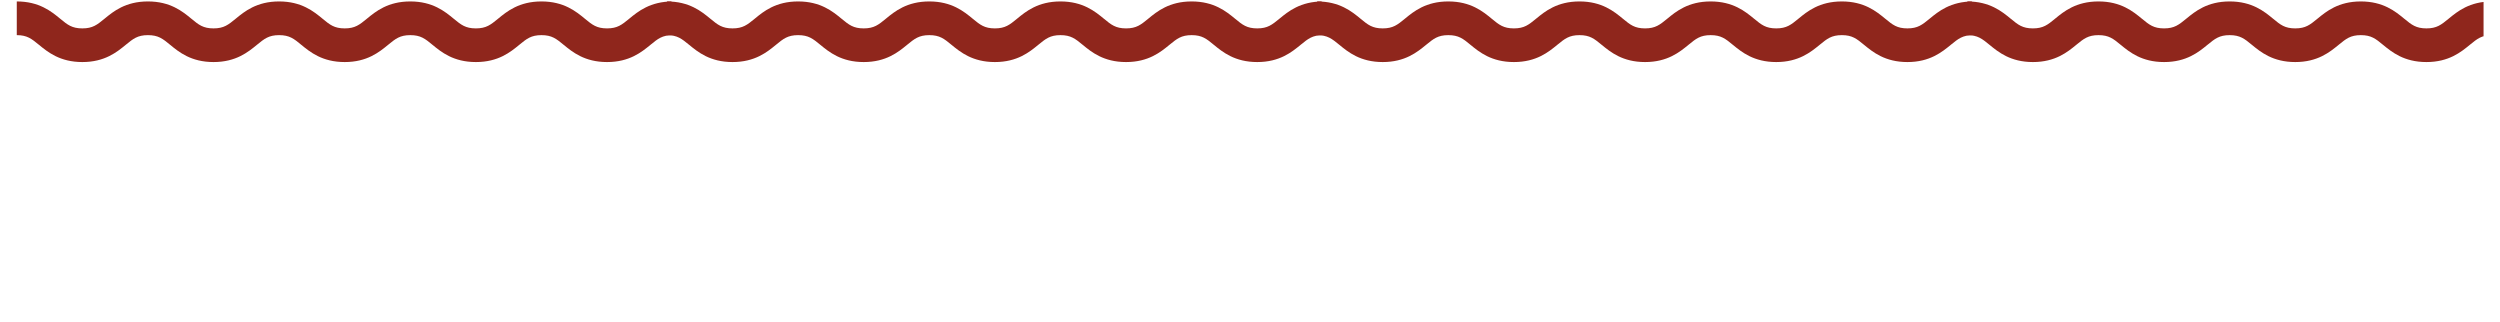 <?xml version="1.0" encoding="UTF-8"?> <svg xmlns="http://www.w3.org/2000/svg" xmlns:xlink="http://www.w3.org/1999/xlink" width="388" zoomAndPan="magnify" viewBox="0 0 291 37.5" height="50" preserveAspectRatio="xMidYMid meet" version="1.0"><defs><clipPath id="8317d43421"><path d="M 1.914 0.168 L 78.148 0.168 L 78.148 7.57 L 1.914 7.57 Z M 1.914 0.168 " clip-rule="nonzero"></path></clipPath><clipPath id="9230c27078"><path d="M 77.594 0.168 L 153.828 0.168 L 153.828 7.57 L 77.594 7.57 Z M 77.594 0.168 " clip-rule="nonzero"></path></clipPath><clipPath id="be42ed4cff"><path d="M 153.277 0.168 L 229.512 0.168 L 229.512 7.57 L 153.277 7.57 Z M 153.277 0.168 " clip-rule="nonzero"></path></clipPath><clipPath id="6d7d43f538"><path d="M 228.957 0.168 L 289.086 0.168 L 289.086 7.57 L 228.957 7.57 Z M 228.957 0.168 " clip-rule="nonzero"></path></clipPath></defs><g clip-path="url(#8317d43421)"><path fill="#8f261c" d="M 70.66 7.223 C 68.051 7.223 66.637 6.059 65.602 5.211 C 64.75 4.508 64.234 4.09 63.027 4.09 C 61.82 4.09 61.305 4.512 60.453 5.211 C 59.418 6.059 58.004 7.223 55.395 7.223 C 52.781 7.223 51.367 6.059 50.332 5.211 C 49.484 4.508 48.965 4.09 47.758 4.09 C 46.551 4.09 46.039 4.512 45.184 5.211 C 44.148 6.059 42.734 7.223 40.125 7.223 C 37.512 7.223 36.098 6.059 35.062 5.211 C 34.215 4.508 33.695 4.09 32.488 4.09 C 31.281 4.09 30.77 4.512 29.914 5.211 C 28.879 6.059 27.465 7.223 24.855 7.223 C 22.246 7.223 20.828 6.059 19.797 5.211 C 18.945 4.508 18.426 4.09 17.219 4.09 C 16.012 4.09 15.5 4.512 14.645 5.211 C 13.609 6.059 12.195 7.223 9.586 7.223 C 6.977 7.223 5.562 6.059 4.527 5.211 C 3.672 4.512 3.16 4.09 1.953 4.09 L 1.953 0.168 C 4.562 0.168 5.977 1.332 7.012 2.184 C 7.863 2.887 8.379 3.305 9.586 3.305 C 10.793 3.305 11.305 2.883 12.16 2.184 C 13.195 1.332 14.609 0.168 17.219 0.168 C 19.832 0.168 21.246 1.332 22.281 2.184 C 23.129 2.887 23.648 3.305 24.855 3.305 C 26.062 3.305 26.574 2.883 27.43 2.184 C 28.465 1.332 29.879 0.168 32.488 0.168 C 35.098 0.168 36.516 1.332 37.551 2.184 C 38.398 2.887 38.918 3.305 40.125 3.305 C 41.332 3.305 41.844 2.883 42.699 2.184 C 43.734 1.332 45.148 0.168 47.758 0.168 C 50.367 0.168 51.781 1.332 52.816 2.184 C 53.668 2.887 54.184 3.305 55.391 3.305 C 56.602 3.305 57.113 2.883 57.969 2.184 C 59.004 1.332 60.418 0.168 63.027 0.168 C 65.637 0.168 67.051 1.332 68.086 2.184 C 68.938 2.887 69.453 3.305 70.66 3.305 C 71.867 3.305 72.383 2.883 73.234 2.184 C 74.27 1.332 75.688 0.168 78.297 0.168 L 78.297 4.09 C 77.09 4.09 76.574 4.512 75.723 5.211 C 74.688 6.059 73.273 7.223 70.66 7.223 Z M 70.66 7.223 " fill-opacity="1" fill-rule="nonzero"></path></g><g clip-path="url(#9230c27078)"><path fill="#8f261c" d="M 146.344 7.223 C 143.734 7.223 142.316 6.059 141.281 5.211 C 140.434 4.508 139.914 4.09 138.707 4.09 C 137.5 4.09 136.988 4.512 136.133 5.211 C 135.098 6.059 133.684 7.223 131.074 7.223 C 128.465 7.223 127.047 6.059 126.016 5.211 C 125.164 4.508 124.645 4.09 123.438 4.09 C 122.23 4.09 121.719 4.512 120.863 5.211 C 119.828 6.059 118.414 7.223 115.805 7.223 C 113.195 7.223 111.781 6.059 110.746 5.211 C 109.895 4.508 109.379 4.09 108.172 4.09 C 106.965 4.09 106.449 4.512 105.594 5.211 C 104.562 6.059 103.145 7.223 100.535 7.223 C 97.926 7.223 96.512 6.059 95.477 5.211 C 94.625 4.508 94.109 4.09 92.902 4.09 C 91.695 4.09 91.18 4.512 90.328 5.211 C 89.293 6.059 87.879 7.223 85.266 7.223 C 82.656 7.223 81.242 6.059 80.207 5.211 C 79.352 4.512 78.84 4.09 77.633 4.09 L 77.633 0.168 C 80.242 0.168 81.656 1.332 82.691 2.184 C 83.543 2.887 84.059 3.305 85.266 3.305 C 86.473 3.305 86.988 2.883 87.844 2.184 C 88.875 1.332 90.293 0.168 92.902 0.168 C 95.512 0.168 96.926 1.332 97.961 2.184 C 98.812 2.887 99.328 3.305 100.535 3.305 C 101.742 3.305 102.258 2.883 103.109 2.184 C 104.145 1.332 105.559 0.168 108.172 0.168 C 110.781 0.168 112.195 1.332 113.23 2.184 C 114.082 2.887 114.598 3.305 115.805 3.305 C 117.012 3.305 117.527 2.883 118.379 2.184 C 119.414 1.332 120.828 0.168 123.438 0.168 C 126.051 0.168 127.465 1.332 128.5 2.184 C 129.348 2.887 129.867 3.305 131.074 3.305 C 132.281 3.305 132.793 2.883 133.648 2.184 C 134.684 1.332 136.098 0.168 138.707 0.168 C 141.316 0.168 142.734 1.332 143.77 2.184 C 144.617 2.887 145.137 3.305 146.344 3.305 C 147.551 3.305 148.062 2.883 148.918 2.184 C 149.953 1.332 151.367 0.168 153.977 0.168 L 153.977 4.09 C 152.77 4.09 152.258 4.512 151.402 5.211 C 150.367 6.059 148.953 7.223 146.344 7.223 Z M 146.344 7.223 " fill-opacity="1" fill-rule="nonzero"></path></g><g clip-path="url(#be42ed4cff)"><path fill="#8f261c" d="M 222.023 7.223 C 219.414 7.223 218 6.059 216.965 5.211 C 216.113 4.508 215.598 4.09 214.391 4.09 C 213.184 4.09 212.668 4.512 211.816 5.211 C 210.781 6.059 209.363 7.223 206.754 7.223 C 204.145 7.223 202.73 6.059 201.695 5.211 C 200.844 4.508 200.328 4.09 199.121 4.09 C 197.914 4.09 197.398 4.512 196.547 5.211 C 195.512 6.059 194.098 7.223 191.484 7.223 C 188.875 7.223 187.461 6.059 186.426 5.211 C 185.574 4.508 185.059 4.09 183.852 4.09 C 182.645 4.09 182.133 4.512 181.277 5.211 C 180.242 6.059 178.828 7.223 176.219 7.223 C 173.605 7.223 172.191 6.059 171.156 5.211 C 170.309 4.508 169.789 4.09 168.582 4.09 C 167.375 4.09 166.863 4.512 166.008 5.211 C 164.973 6.059 163.559 7.223 160.949 7.223 C 158.34 7.223 156.922 6.059 155.891 5.211 C 155.035 4.512 154.52 4.09 153.312 4.09 L 153.312 0.168 C 155.926 0.168 157.34 1.332 158.375 2.184 C 159.223 2.887 159.742 3.305 160.949 3.305 C 162.156 3.305 162.668 2.883 163.523 2.184 C 164.559 1.332 165.973 0.168 168.582 0.168 C 171.191 0.168 172.609 1.332 173.641 2.184 C 174.492 2.887 175.012 3.305 176.219 3.305 C 177.426 3.305 177.938 2.883 178.793 2.184 C 179.828 1.332 181.242 0.168 183.852 0.168 C 186.461 0.168 187.875 1.332 188.91 2.184 C 189.762 2.887 190.277 3.305 191.484 3.305 C 192.691 3.305 193.207 2.883 194.062 2.184 C 195.094 1.332 196.512 0.168 199.121 0.168 C 201.73 0.168 203.145 1.332 204.18 2.184 C 205.031 2.887 205.547 3.305 206.754 3.305 C 207.961 3.305 208.477 2.883 209.328 2.184 C 210.363 1.332 211.777 0.168 214.391 0.168 C 217 0.168 218.414 1.332 219.449 2.184 C 220.301 2.887 220.816 3.305 222.023 3.305 C 223.23 3.305 223.746 2.883 224.598 2.184 C 225.633 1.332 227.047 0.168 229.656 0.168 L 229.656 4.09 C 228.449 4.09 227.938 4.512 227.082 5.211 C 226.047 6.059 224.633 7.223 222.023 7.223 Z M 222.023 7.223 " fill-opacity="1" fill-rule="nonzero"></path></g><g clip-path="url(#6d7d43f538)"><path fill="#8f261c" d="M 297.703 7.223 C 295.094 7.223 293.68 6.059 292.645 5.211 C 291.793 4.508 291.277 4.09 290.07 4.09 C 288.863 4.09 288.352 4.512 287.496 5.211 C 286.461 6.059 285.047 7.223 282.438 7.223 C 279.824 7.223 278.41 6.059 277.375 5.211 C 276.527 4.508 276.008 4.09 274.801 4.09 C 273.594 4.09 273.082 4.512 272.227 5.211 C 271.191 6.059 269.777 7.223 267.168 7.223 C 264.559 7.223 263.141 6.059 262.109 5.211 C 261.258 4.508 260.738 4.09 259.531 4.09 C 258.324 4.09 257.812 4.512 256.957 5.211 C 255.922 6.059 254.508 7.223 251.898 7.223 C 249.289 7.223 247.875 6.059 246.84 5.211 C 245.988 4.508 245.473 4.09 244.266 4.09 C 243.059 4.09 242.543 4.512 241.688 5.211 C 240.656 6.059 239.238 7.223 236.629 7.223 C 234.02 7.223 232.605 6.059 231.57 5.211 C 230.715 4.512 230.203 4.09 228.996 4.09 L 228.996 0.168 C 231.605 0.168 233.02 1.332 234.055 2.184 C 234.906 2.887 235.422 3.305 236.629 3.305 C 237.836 3.305 238.352 2.883 239.203 2.184 C 240.238 1.332 241.652 0.168 244.266 0.168 C 246.875 0.168 248.289 1.332 249.324 2.184 C 250.176 2.887 250.691 3.305 251.898 3.305 C 253.105 3.305 253.617 2.883 254.473 2.184 C 255.508 1.332 256.922 0.168 259.531 0.168 C 262.145 0.168 263.559 1.332 264.594 2.184 C 265.441 2.887 265.961 3.305 267.168 3.305 C 268.375 3.305 268.887 2.883 269.742 2.184 C 270.777 1.332 272.191 0.168 274.801 0.168 C 277.41 0.168 278.828 1.332 279.859 2.184 C 280.711 2.887 281.23 3.305 282.438 3.305 C 283.645 3.305 284.156 2.883 285.012 2.184 C 286.047 1.332 287.461 0.168 290.07 0.168 C 292.68 0.168 294.094 1.332 295.129 2.184 C 295.98 2.887 296.496 3.305 297.703 3.305 C 298.91 3.305 299.426 2.883 300.281 2.184 C 301.312 1.332 302.73 0.168 305.34 0.168 L 305.34 4.09 C 304.133 4.09 303.617 4.512 302.766 5.211 C 301.73 6.059 300.316 7.223 297.703 7.223 Z M 297.703 7.223 " fill-opacity="1" fill-rule="nonzero"></path></g></svg> 
